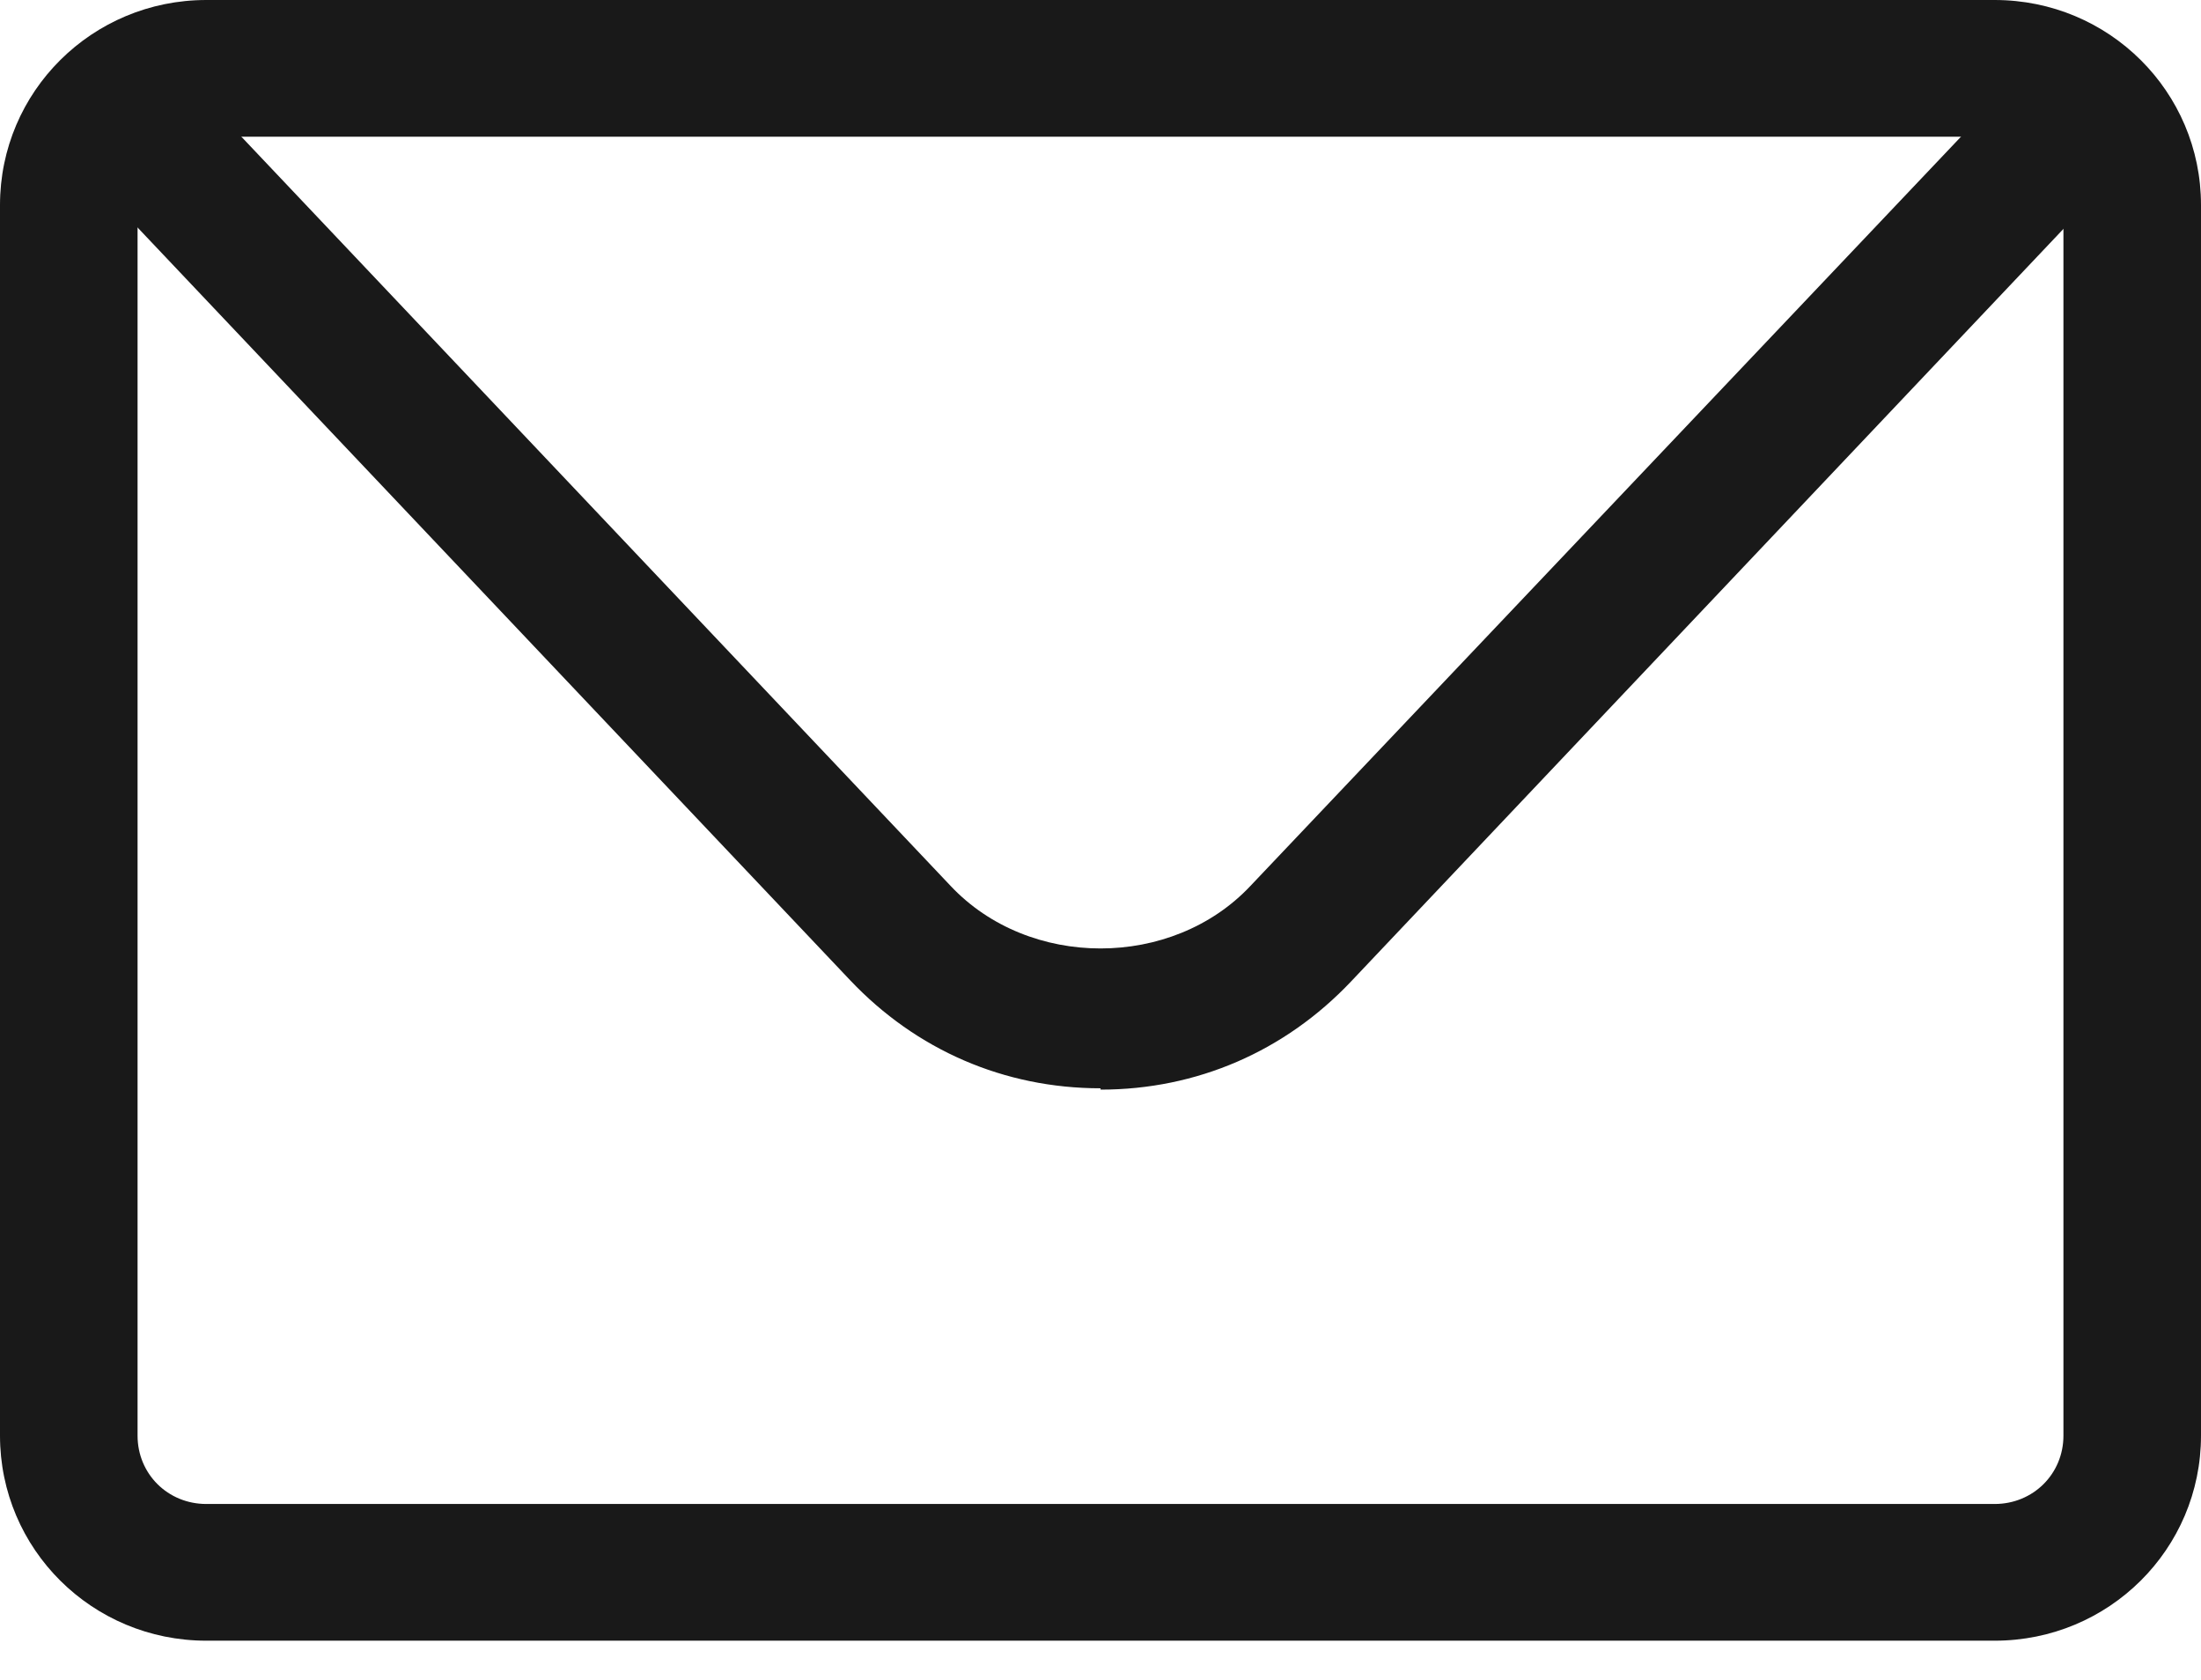 <?xml version="1.0" encoding="UTF-8"?> <svg xmlns="http://www.w3.org/2000/svg" width="38" height="29" viewBox="0 0 38 29" fill="none"><path d="M34.438 28.323H3.562C1.591 28.323 0 26.742 0 24.783V3.54C0 1.581 1.591 0 3.562 0H34.438C36.409 0 38 1.581 38 3.54V24.783C38 26.742 36.409 28.323 34.438 28.323ZM3.562 2.36C2.897 2.36 2.375 2.88 2.375 3.54V24.783C2.375 25.444 2.897 25.963 3.562 25.963H34.438C35.102 25.963 35.625 25.444 35.625 24.783V3.54C35.625 2.88 35.102 2.36 34.438 2.36H3.562Z" fill="#191919"></path><path d="M19.001 18.787C17.338 18.787 15.818 18.126 14.678 16.922L2.209 3.752C1.758 3.28 1.782 2.524 2.257 2.076C2.732 1.628 3.492 1.651 3.943 2.123L16.412 15.293C17.766 16.733 20.236 16.733 21.589 15.293L34.058 2.147C34.509 1.675 35.269 1.651 35.744 2.1C36.219 2.548 36.243 3.303 35.792 3.775L23.323 16.946C22.183 18.149 20.663 18.81 19.001 18.81V18.787Z" fill="#191919"></path></svg> 